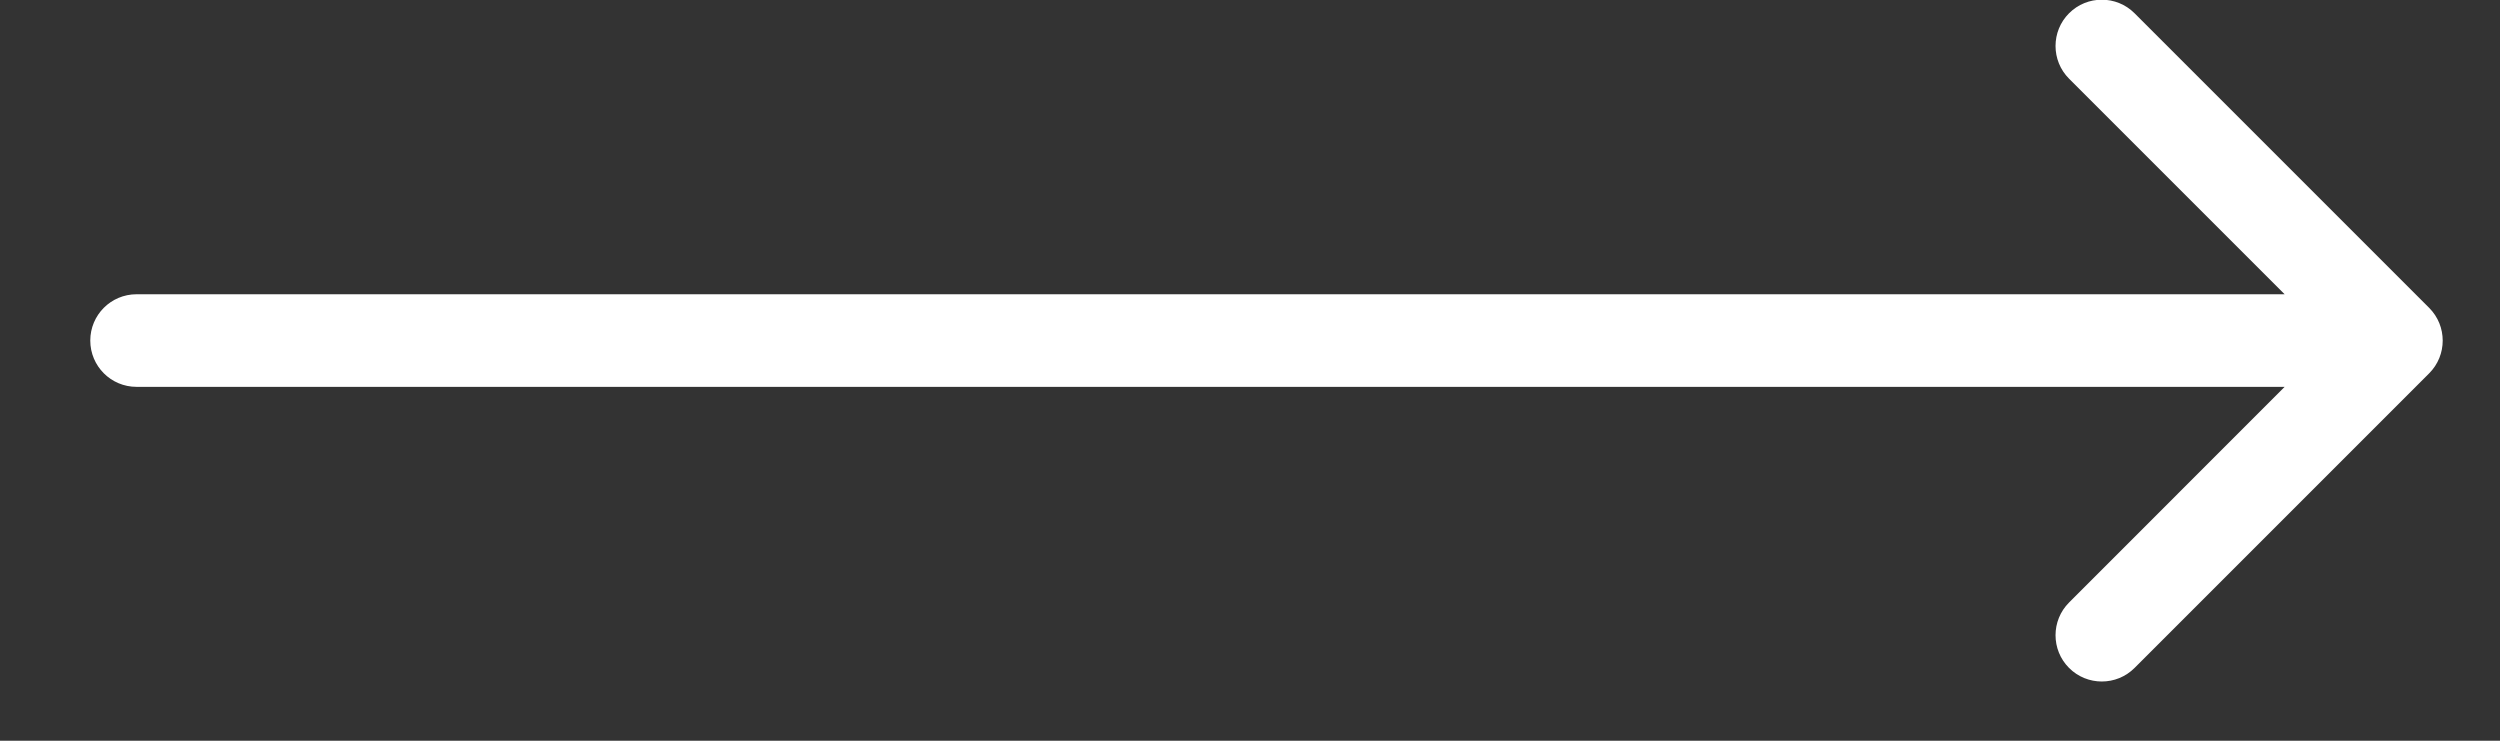 <svg width="27" height="8" viewBox="0 0 27 8" fill="none" xmlns="http://www.w3.org/2000/svg">
<rect x="0" y="0" width="27" height="8" fill="#333333" stroke="none"/>
<path d="M1.475 3.178C1.198 3.178 0.975 3.402 0.975 3.678C0.975 3.954 1.198 4.178 1.475 4.178V3.178ZM26.235 4.032C26.43 3.837 26.43 3.52 26.235 3.325L23.053 0.143C22.858 -0.052 22.541 -0.052 22.346 0.143C22.151 0.338 22.151 0.655 22.346 0.85L25.174 3.678L22.346 6.507C22.151 6.702 22.151 7.019 22.346 7.214C22.541 7.409 22.858 7.409 23.053 7.214L26.235 4.032ZM1.475 4.178H25.881V3.178H1.475V4.178Z" fill="white"/>
</svg>
